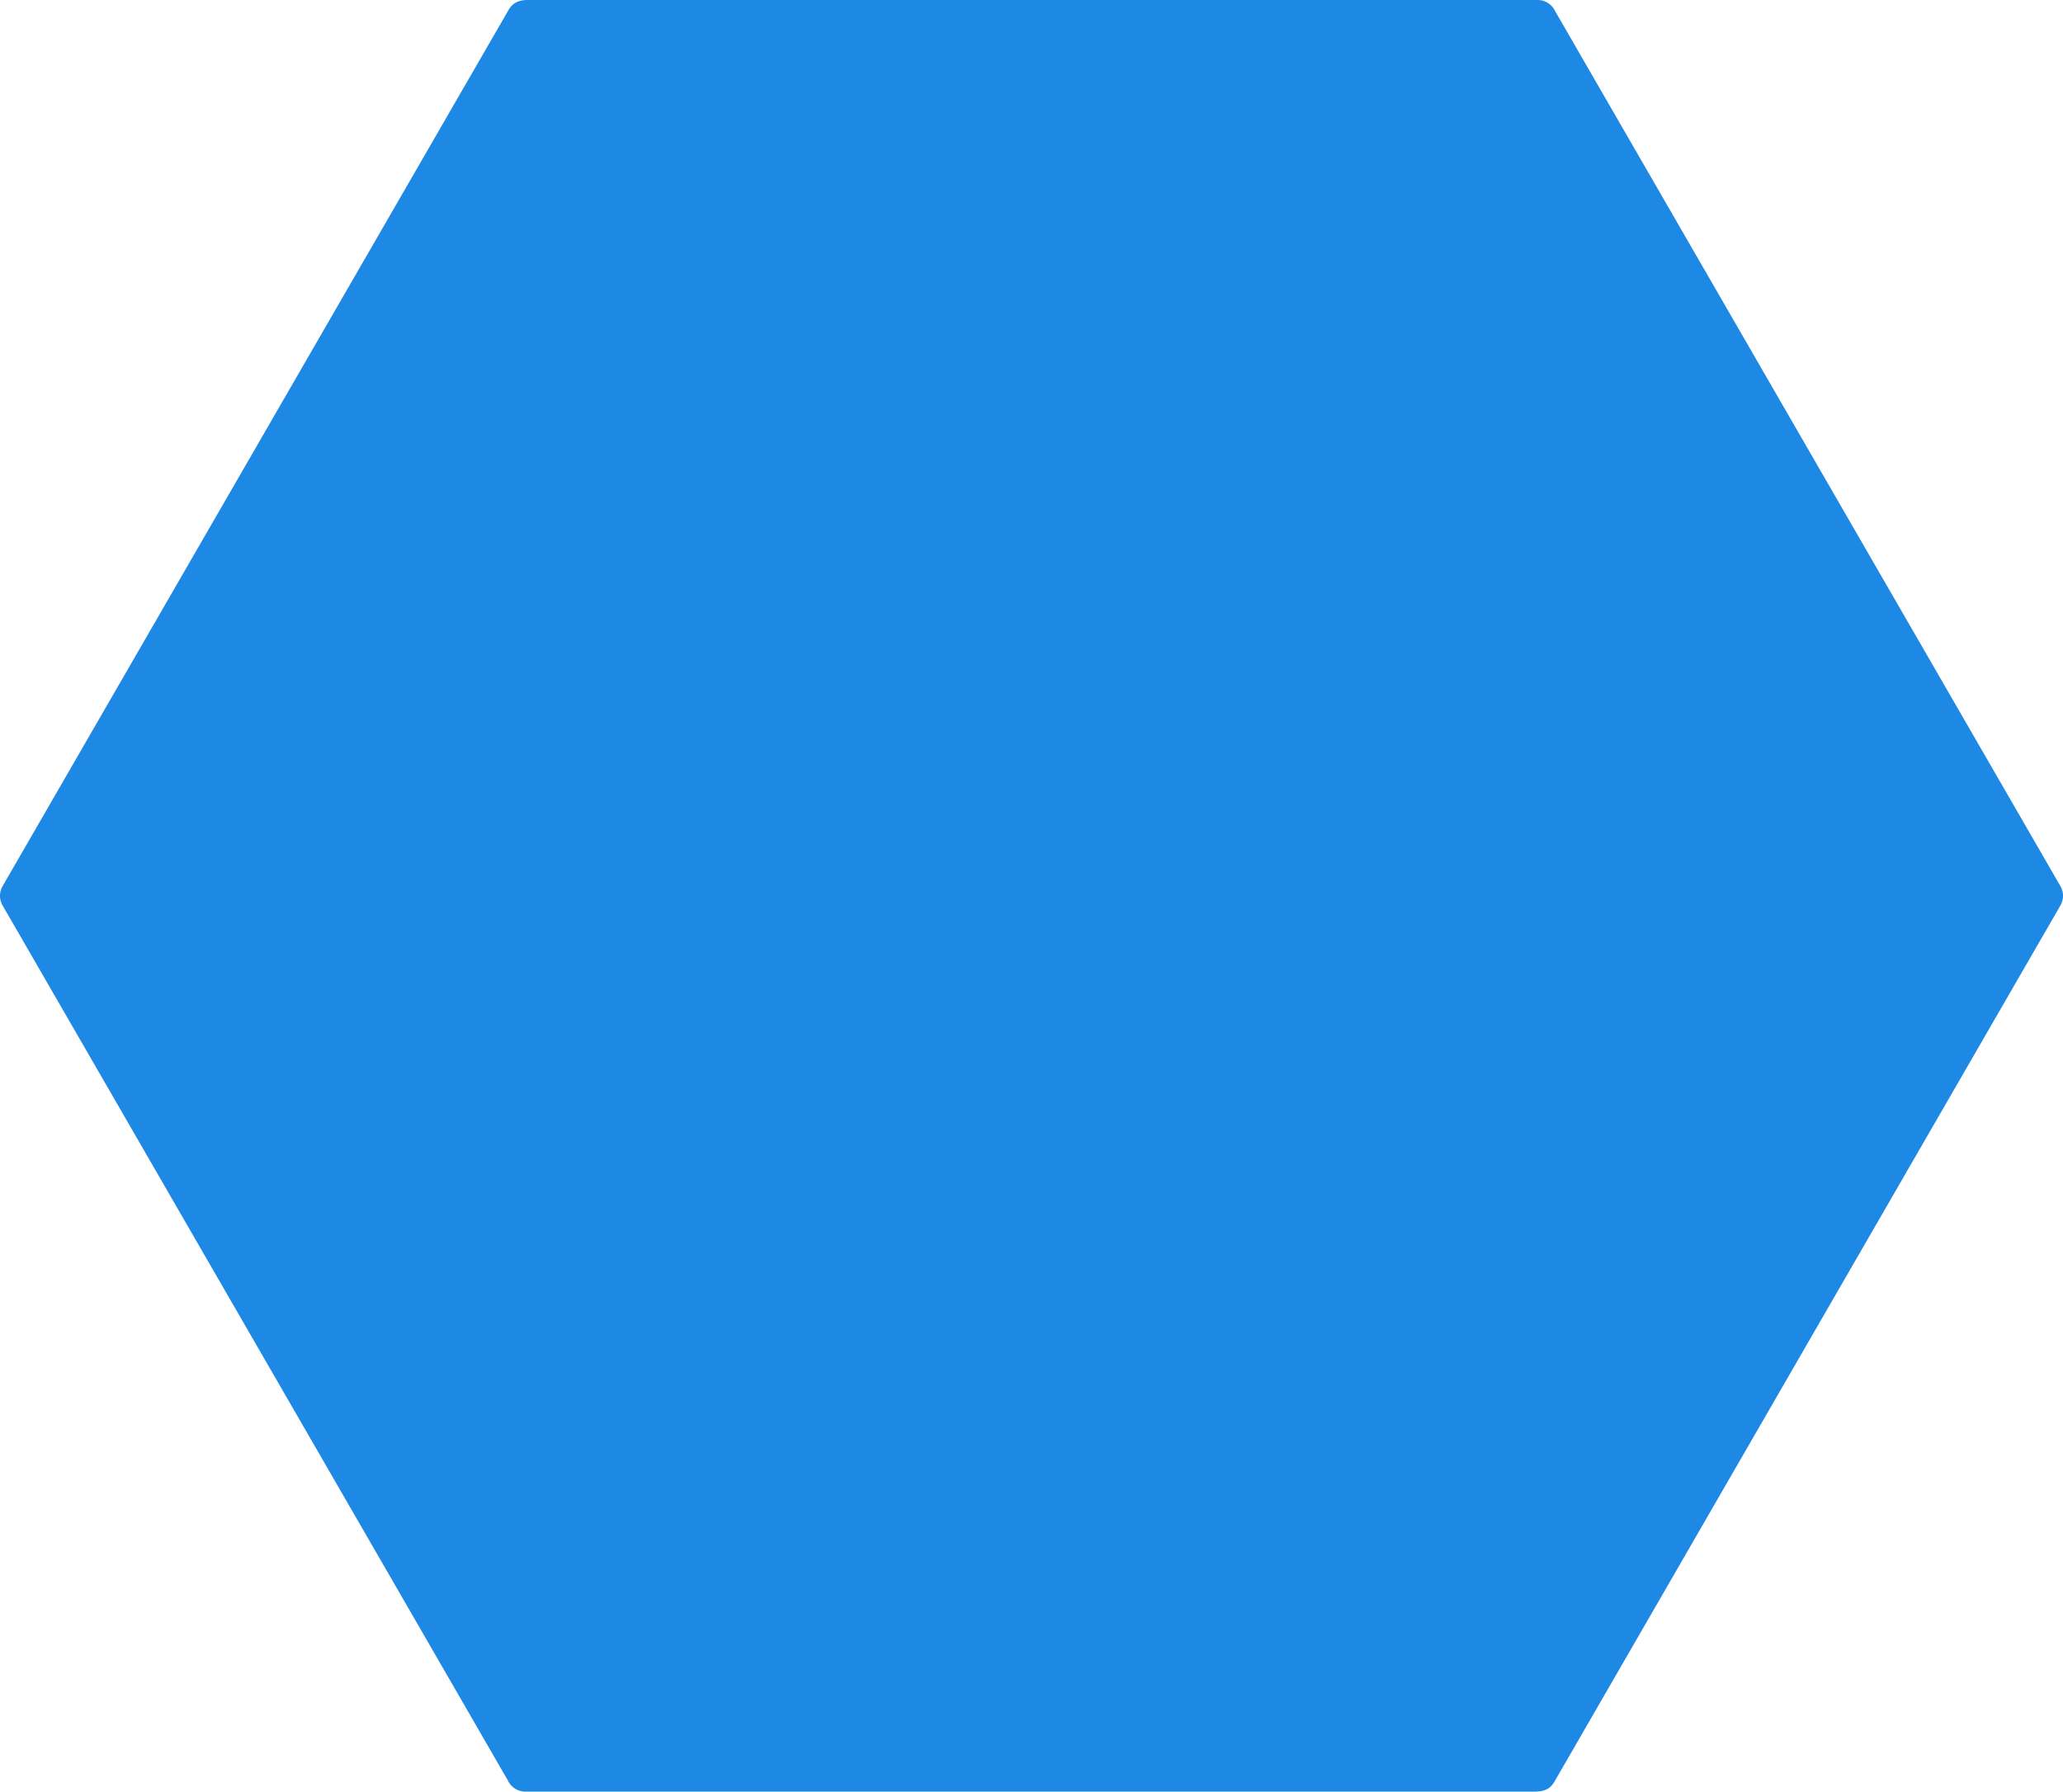 <svg xmlns="http://www.w3.org/2000/svg" shape-rendering="geometricPrecision" text-rendering="geometricPrecision" image-rendering="optimizeQuality" fill-rule="evenodd" clip-rule="evenodd" viewBox="0 0 512 444.729"><path fill="#1E88E5" fill-rule="nonzero" d="M380.808 444.729H130.396a4.813 4.813 0 01-4.379-2.813L.638 224.752a4.79 4.79 0 01.04-4.844L126.241 2.425C127.29.6 128.956 0 130.983 0h250.621a4.814 4.814 0 014.379 2.813l125.379 217.164a4.79 4.79 0 01-.04 4.845L385.759 442.305c-1.121 1.95-2.83 2.424-4.951 2.424z"/></svg>
